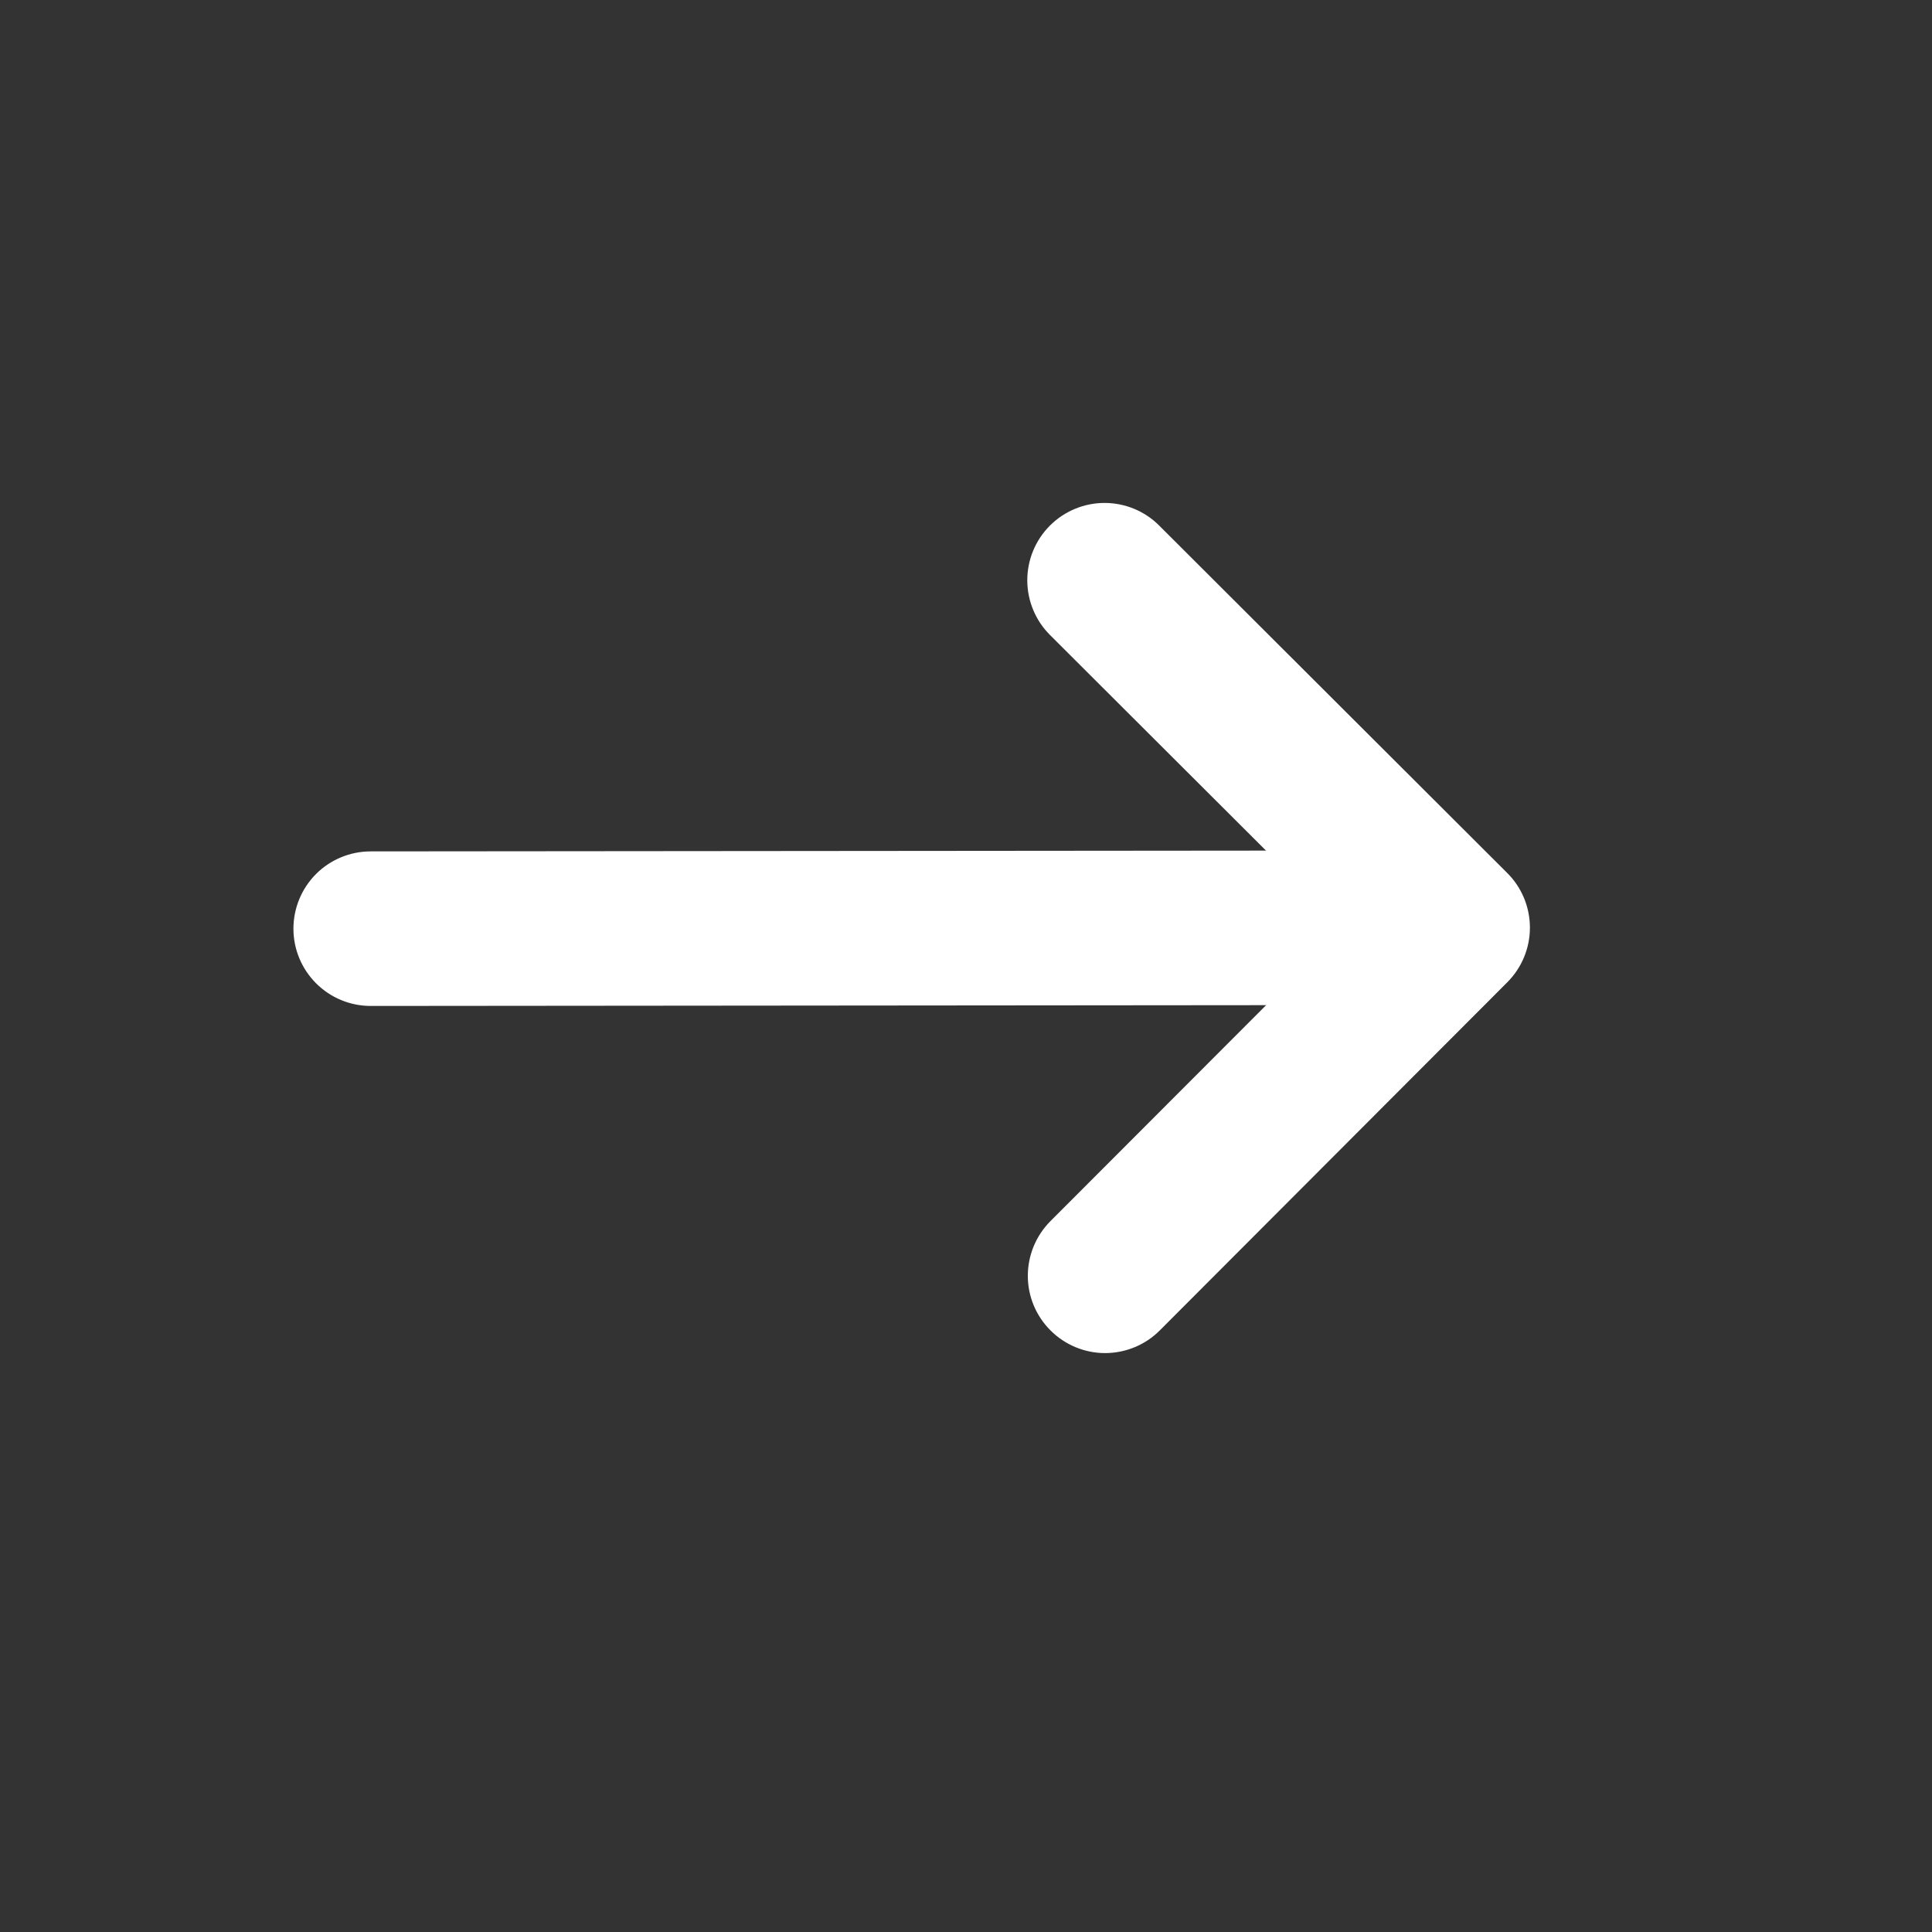 <svg width="25" height="25" viewBox="0 0 25 25" fill="none" xmlns="http://www.w3.org/2000/svg">
<rect x="0" y="0" width="25" height="25" fill="#333333" stroke="none"/>
<path fill-rule="evenodd" clip-rule="evenodd" d="M18.297 12.005C18.297 12.27 18.192 12.525 18.005 12.712C17.817 12.9 17.563 13.006 17.298 13.006L4.798 13.017C4.532 13.017 4.278 12.912 4.09 12.724C3.903 12.537 3.797 12.283 3.797 12.018C3.797 11.752 3.902 11.498 4.089 11.31C4.276 11.123 4.531 11.017 4.796 11.017L17.296 11.006C17.561 11.006 17.816 11.111 18.003 11.298C18.191 11.486 18.297 11.74 18.297 12.005Z" fill="white"/>
<path fill-rule="evenodd" clip-rule="evenodd" d="M19.797 12.004C19.797 12.269 19.692 12.523 19.504 12.711L15.008 17.215C14.821 17.403 14.567 17.508 14.301 17.509C14.036 17.509 13.782 17.404 13.594 17.216C13.406 17.029 13.3 16.775 13.3 16.51C13.3 16.244 13.405 15.99 13.592 15.802L17.383 12.006L13.586 8.216C13.399 8.029 13.293 7.774 13.293 7.509C13.293 7.244 13.398 6.989 13.586 6.801C13.773 6.614 14.028 6.508 14.293 6.508C14.558 6.508 14.813 6.613 15 6.801L19.504 11.297C19.692 11.484 19.797 11.739 19.797 12.004Z" fill="white"/>
</svg>
